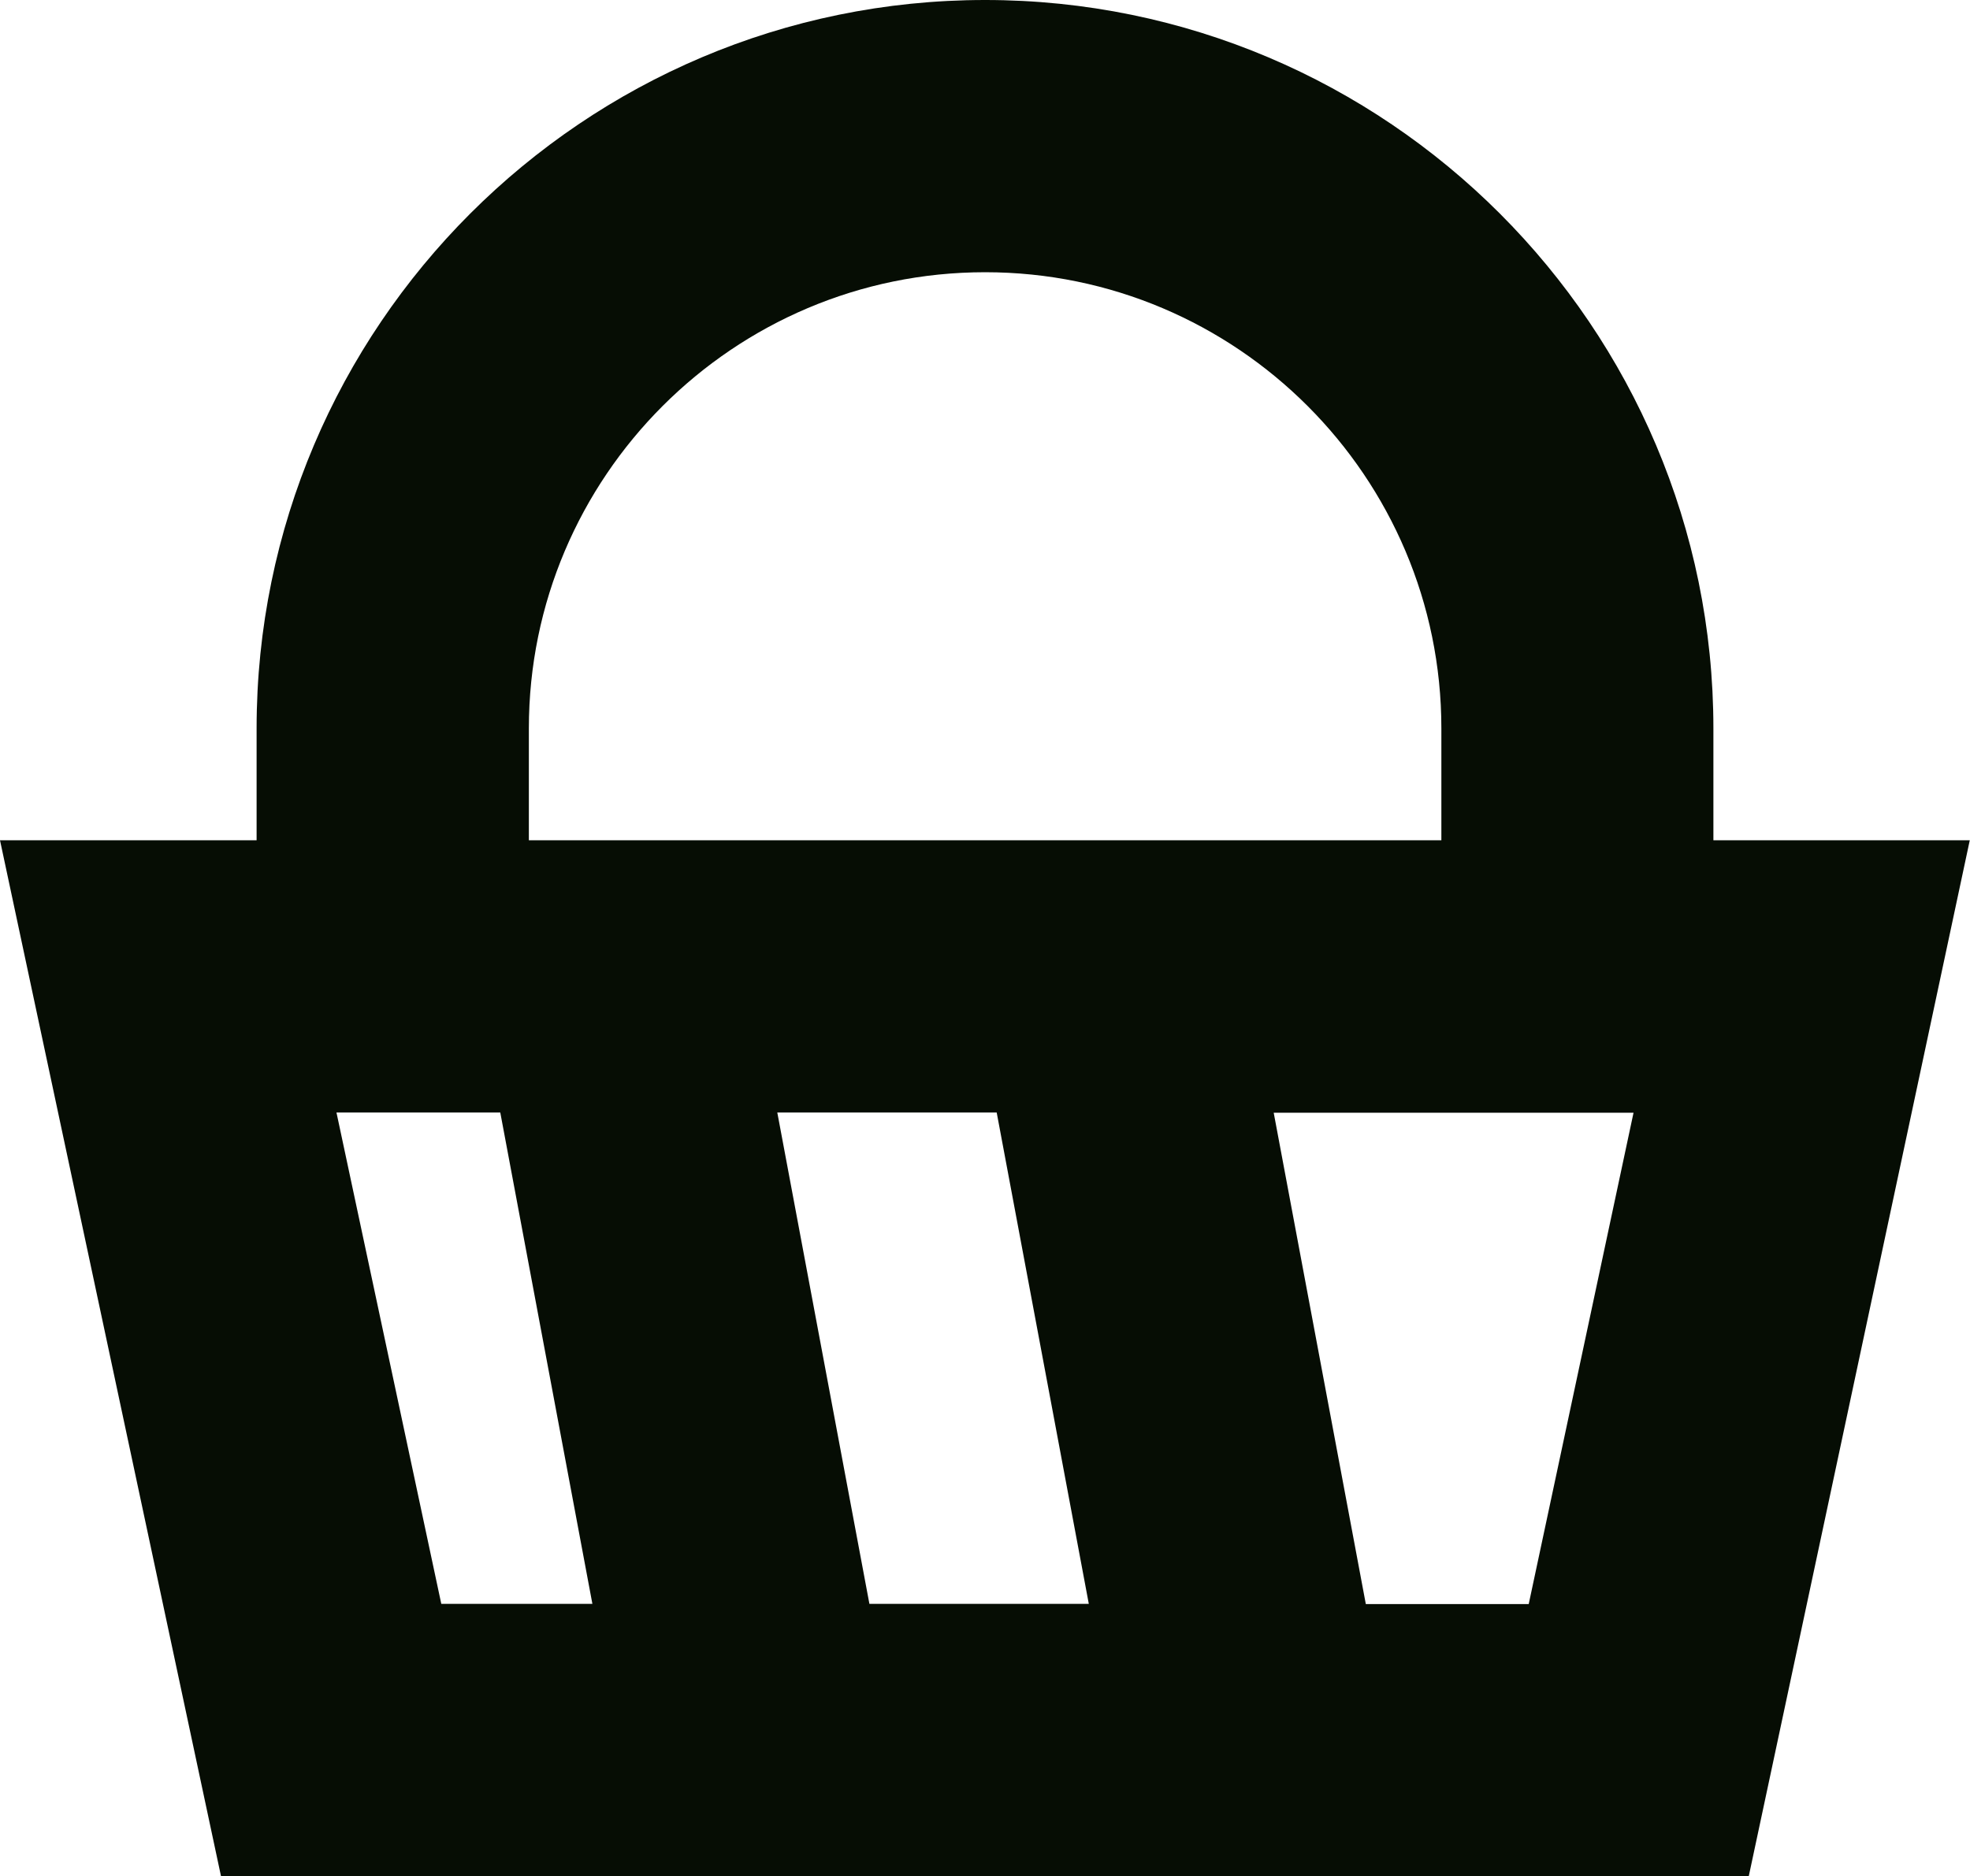 <?xml version="1.0" encoding="UTF-8"?>
<svg id="Layer_2" data-name="Layer 2" xmlns="http://www.w3.org/2000/svg" viewBox="0 0 86.83 82.71">
  <defs>
    <style>
      .cls-1 {
        fill: #060d04;
      }
    </style>
  </defs>
  <g id="Layer_1-2" data-name="Layer 1">
    <path class="cls-1" d="M75.52,37.04v-4.93C75.52,14.4,61.12,0,43.42,0S11.31,14.4,11.31,32.11v4.93H0l9.74,45.66h67.34l9.74-45.66h-11.31ZM23.31,32.11c0-11.09,9.02-20.11,20.11-20.11s20.11,9.02,20.11,20.11v4.93H23.31v-4.93ZM43.93,49.04l4.06,21.66h-9.67l-4.06-21.66h9.67ZM14.83,49.04h7.22l4.06,21.66h-6.66l-4.62-21.66ZM67.38,70.71h-7.18l-4.06-21.66h15.86l-4.62,21.66Z"/>
  </g>
</svg>